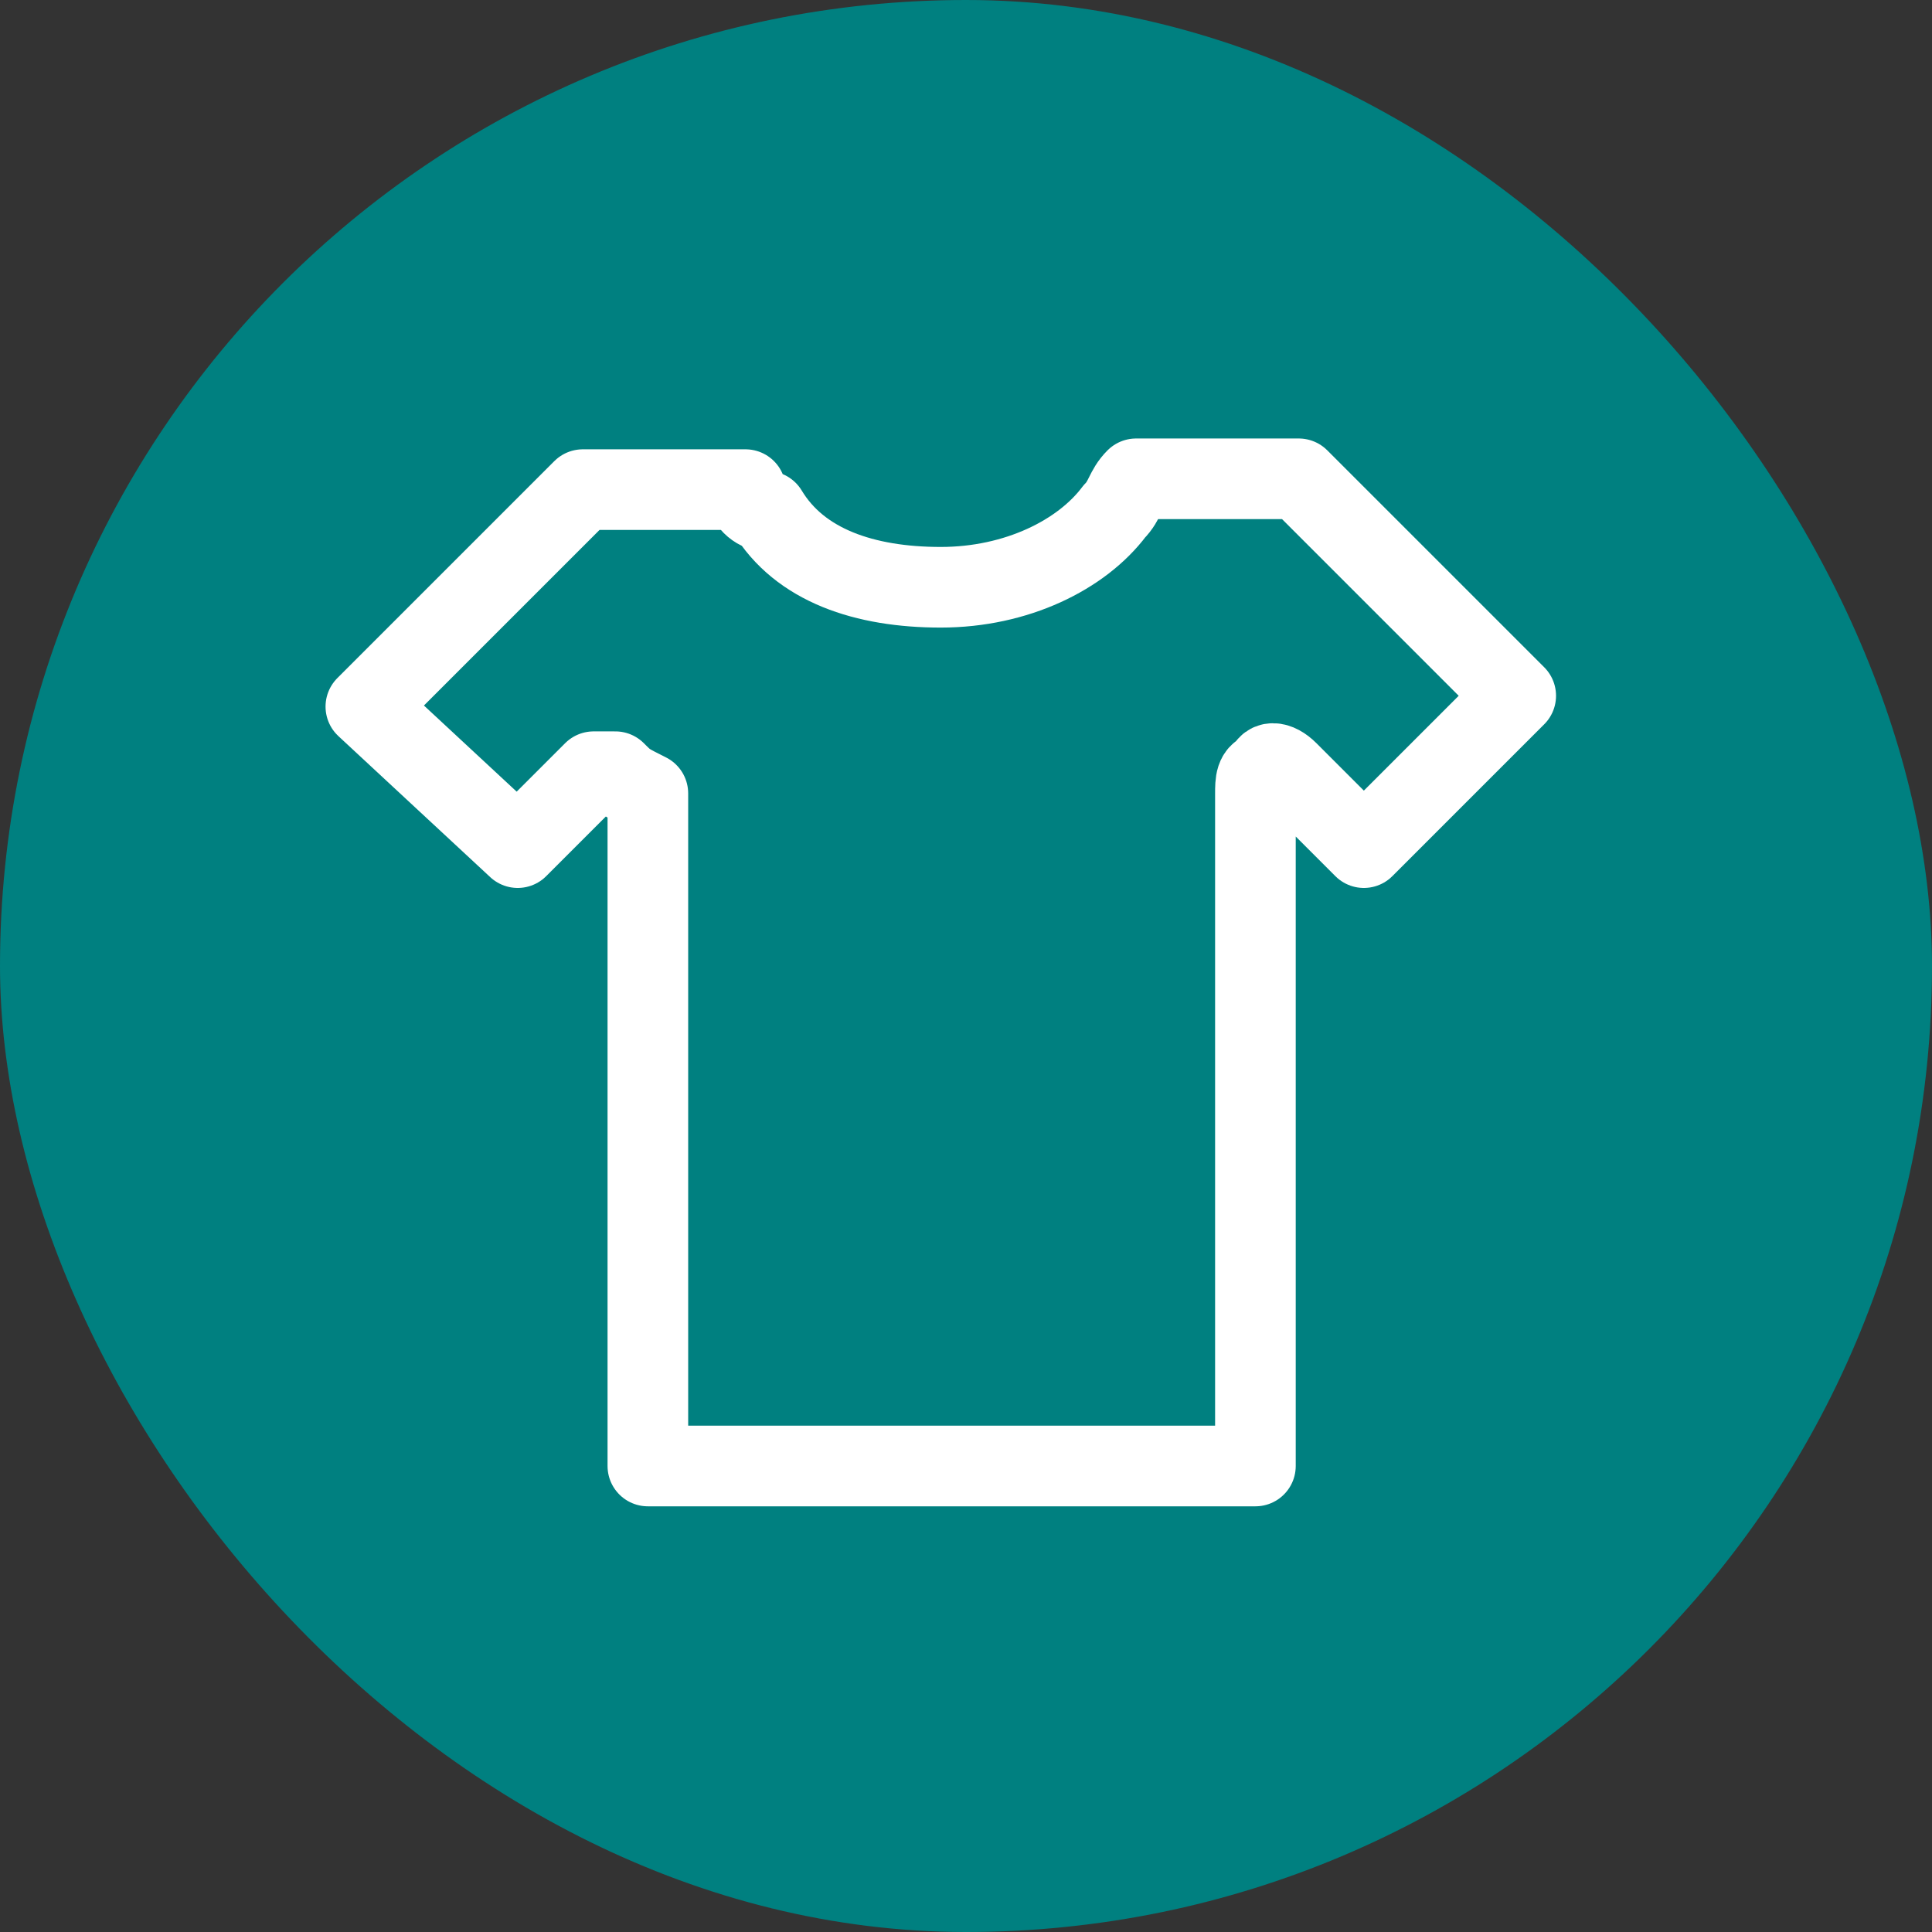 <svg width="30" height="30" viewBox="0 0 30 30" fill="none" xmlns="http://www.w3.org/2000/svg">
<rect x="0" y="0" width="30" height="30" fill="#333333" stroke="none"/>
<rect width="30" height="30" rx="15" fill="#008080"/>
<path d="M9.555 11.983C9.387 11.983 9.218 11.983 9.218 11.983L8.039 13.162L5.681 10.972L9.05 7.603H11.576C11.576 7.771 11.745 7.94 11.913 7.94C12.419 8.782 13.429 9.119 14.608 9.119C15.788 9.119 16.798 8.614 17.304 7.94C17.472 7.771 17.472 7.603 17.641 7.435H20.167L23.536 10.804L21.178 13.162L19.999 11.983C19.831 11.814 19.662 11.814 19.662 11.983C19.494 11.983 19.494 12.151 19.494 12.32V22.764H10.06V12.32C9.723 12.151 9.723 12.151 9.555 11.983Z" stroke="white" stroke-width="1.252" stroke-linecap="round" stroke-linejoin="round"/>
</svg>
